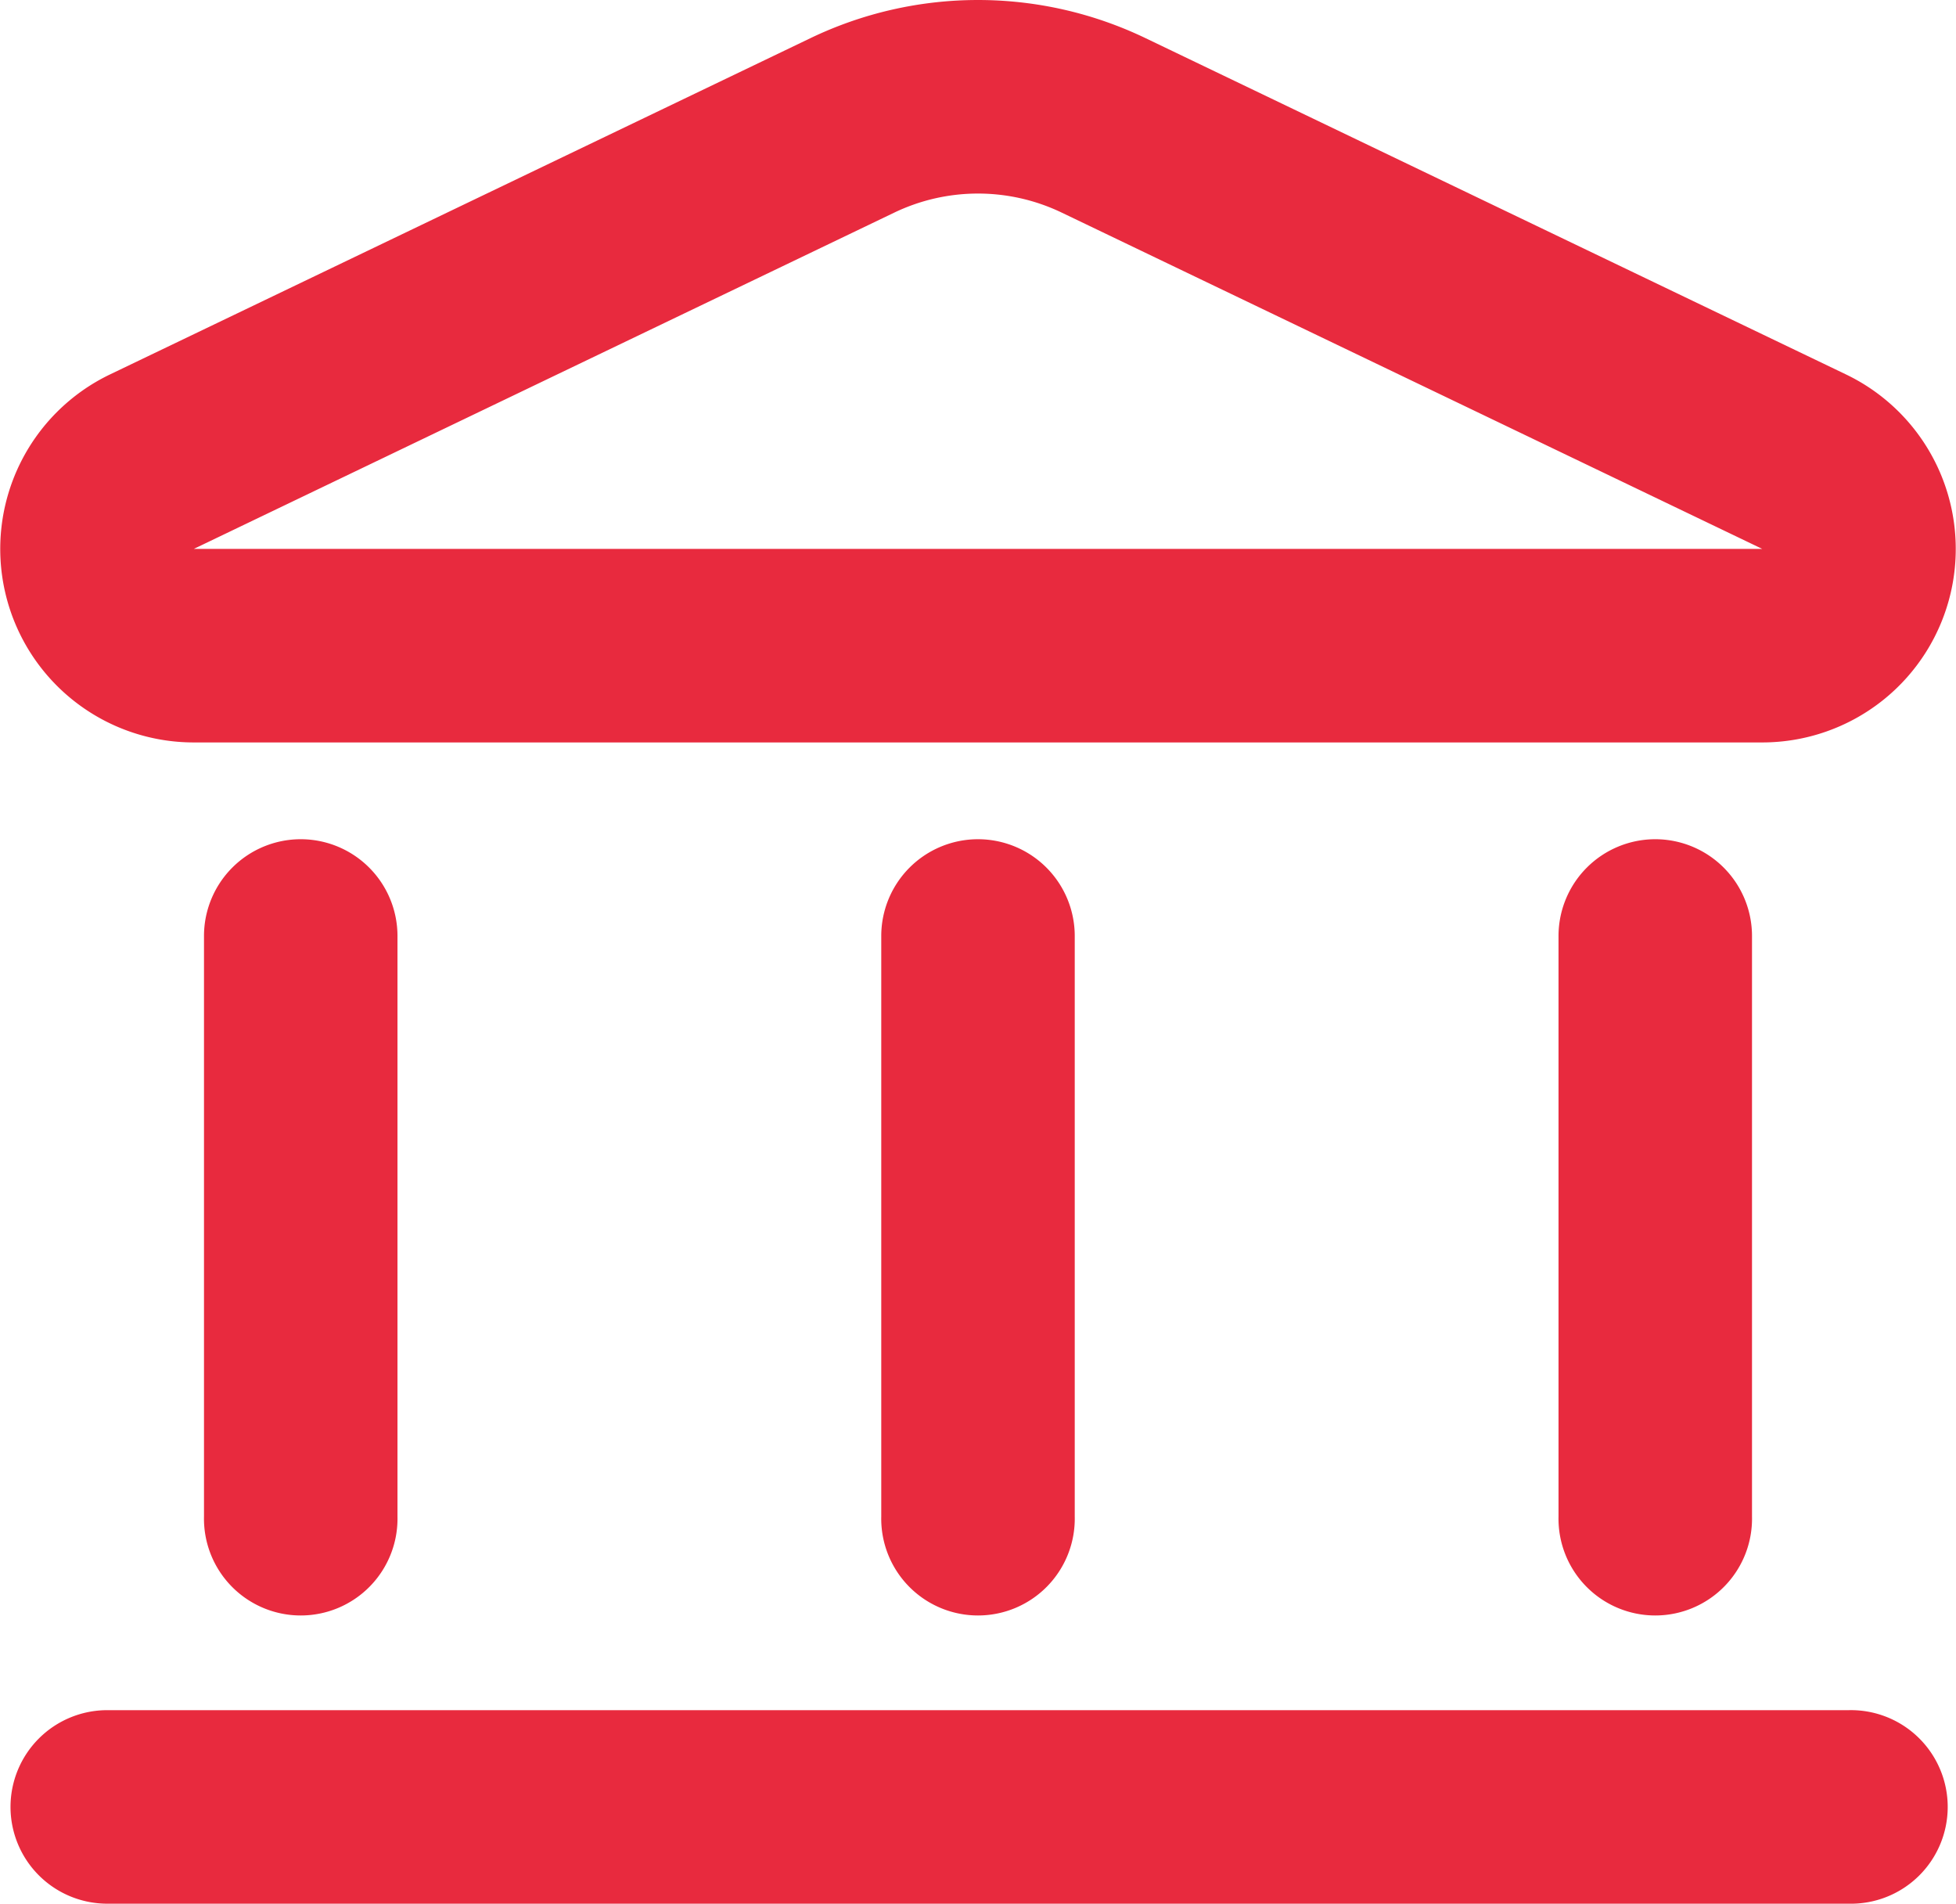 <svg id="UI_icon_bank_light" data-name="UI icon/bank/light" xmlns="http://www.w3.org/2000/svg" width="45.219" height="44" viewBox="0 0 45.219 44">
  <path id="Vector_21_Stroke_" data-name="Vector 21 (Stroke)" d="M24.545,4.914a4.473,4.473,0,0,0-3.871,0L4.48,12.687,2.544,8.654,18.738.881a8.947,8.947,0,0,1,7.743,0L42.675,8.654A4.473,4.473,0,0,1,40.74,17.16H4.48A4.473,4.473,0,0,1,2.544,8.654L4.48,12.687H40.74Z" transform="translate(0)" fill="#e82a3e"/>
  <path id="Vector_13_Stroke_" data-name="Vector 13 (Stroke)" d="M2.237,0A2.237,2.237,0,0,1,4.473,2.237v13.42a2.237,2.237,0,1,1-4.473,0V2.237A2.237,2.237,0,0,1,2.237,0Z" transform="translate(20.373 19.397)" fill="#e82a3e"/>
  <path id="Vector_19_Stroke_" data-name="Vector 19 (Stroke)" d="M2.237,0A2.237,2.237,0,0,1,4.473,2.237v13.42a2.237,2.237,0,1,1-4.473,0V2.237A2.237,2.237,0,0,1,2.237,0Z" transform="translate(4.716 19.397)" fill="#e82a3e"/>
  <path id="Vector_15_Stroke_" data-name="Vector 15 (Stroke)" d="M2.237,0A2.237,2.237,0,0,1,4.473,2.237v13.42a2.237,2.237,0,1,1-4.473,0V2.237A2.237,2.237,0,0,1,2.237,0Z" transform="translate(36.03 19.397)" fill="#e82a3e"/>
  <path id="Vector_20_Stroke_" data-name="Vector 20 (Stroke)" d="M0,2.237A2.237,2.237,0,0,1,2.237,0H42.5a2.237,2.237,0,1,1,0,4.473H2.237A2.237,2.237,0,0,1,0,2.237Z" transform="translate(0.243 39.527)" fill="#e82a3e"/>
</svg>
